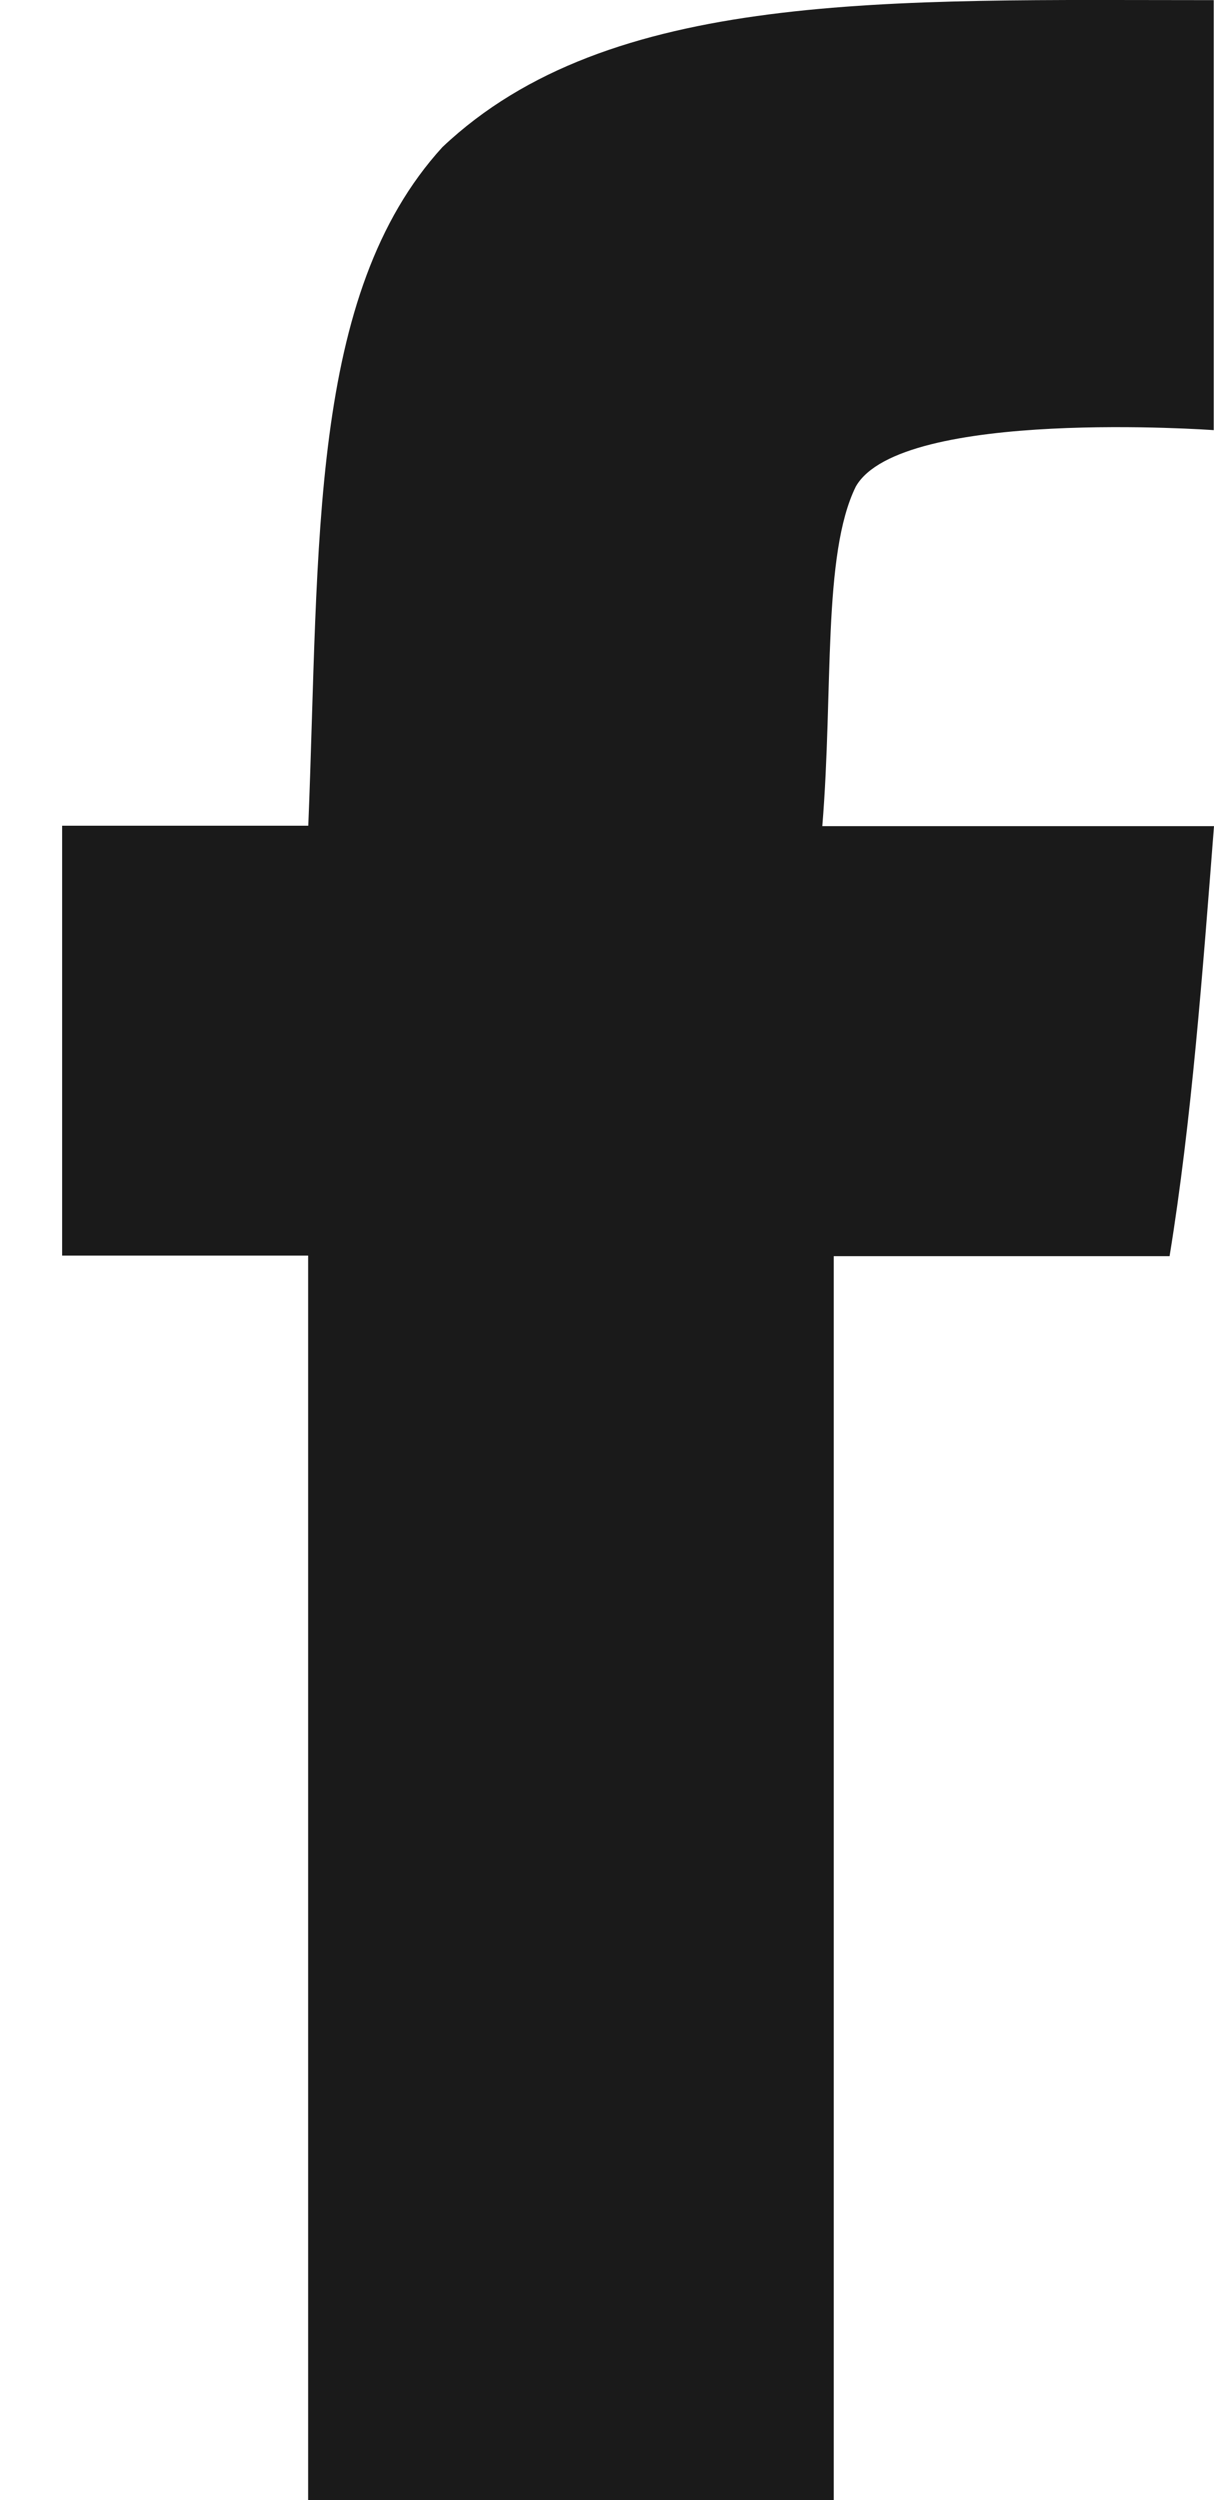 <svg xmlns="http://www.w3.org/2000/svg" viewBox="0 0 17 35" height="35" width="17">
    <path fill-rule="nonzero" fill="#1A1A1A" d="M16.996.002v6.02s-4.382-.317-5.012.79c-.469.954-.313 2.849-.469 4.754H17c-.16 2.057-.313 4.118-.622 6.02h-4.703V35h-7.36V17.578H.87V11.56h3.447c.16-3.963 0-7.44 1.878-9.5C8.534-.152 12.454.002 16.996.002z"></path>
</svg>
